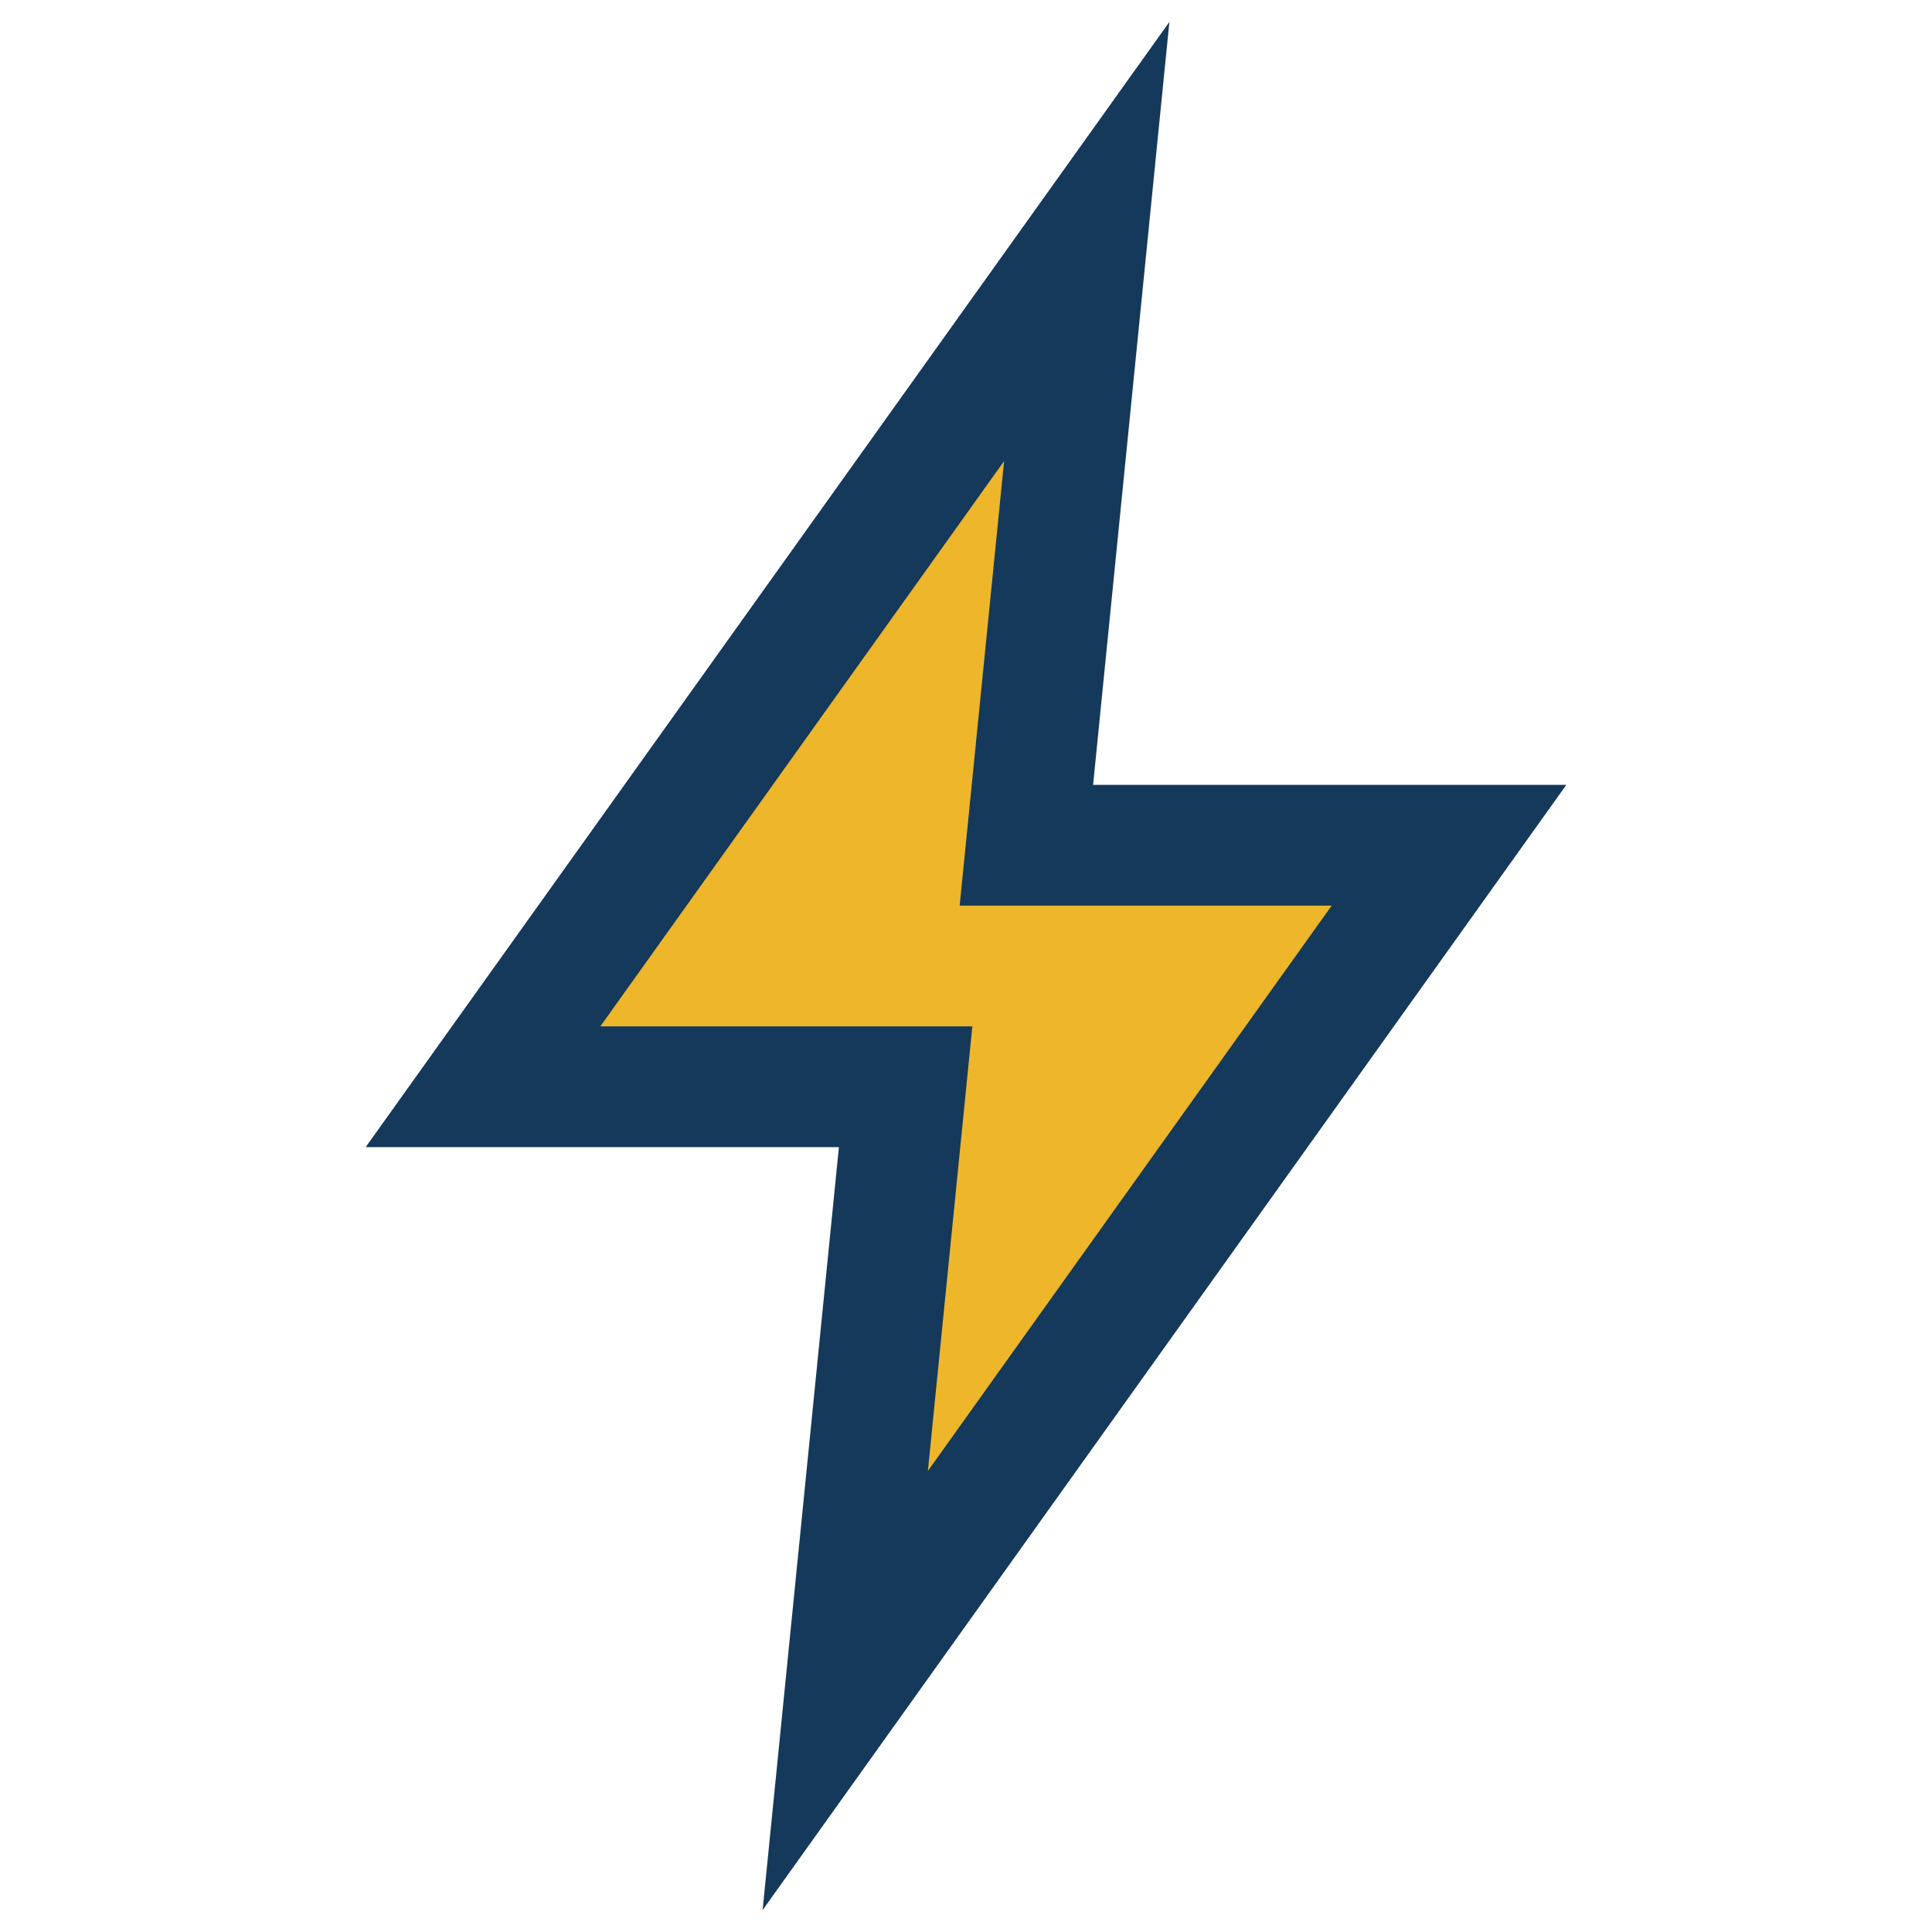 <?xml version="1.0" encoding="UTF-8"?>
<svg xmlns="http://www.w3.org/2000/svg" width="32" height="32" viewBox="0 0 32 32"><polygon points="18,4 8,18 15,18 14,28 24,14 17,14" fill="#EDB62B" stroke="#14395B" stroke-width="2"/></svg>